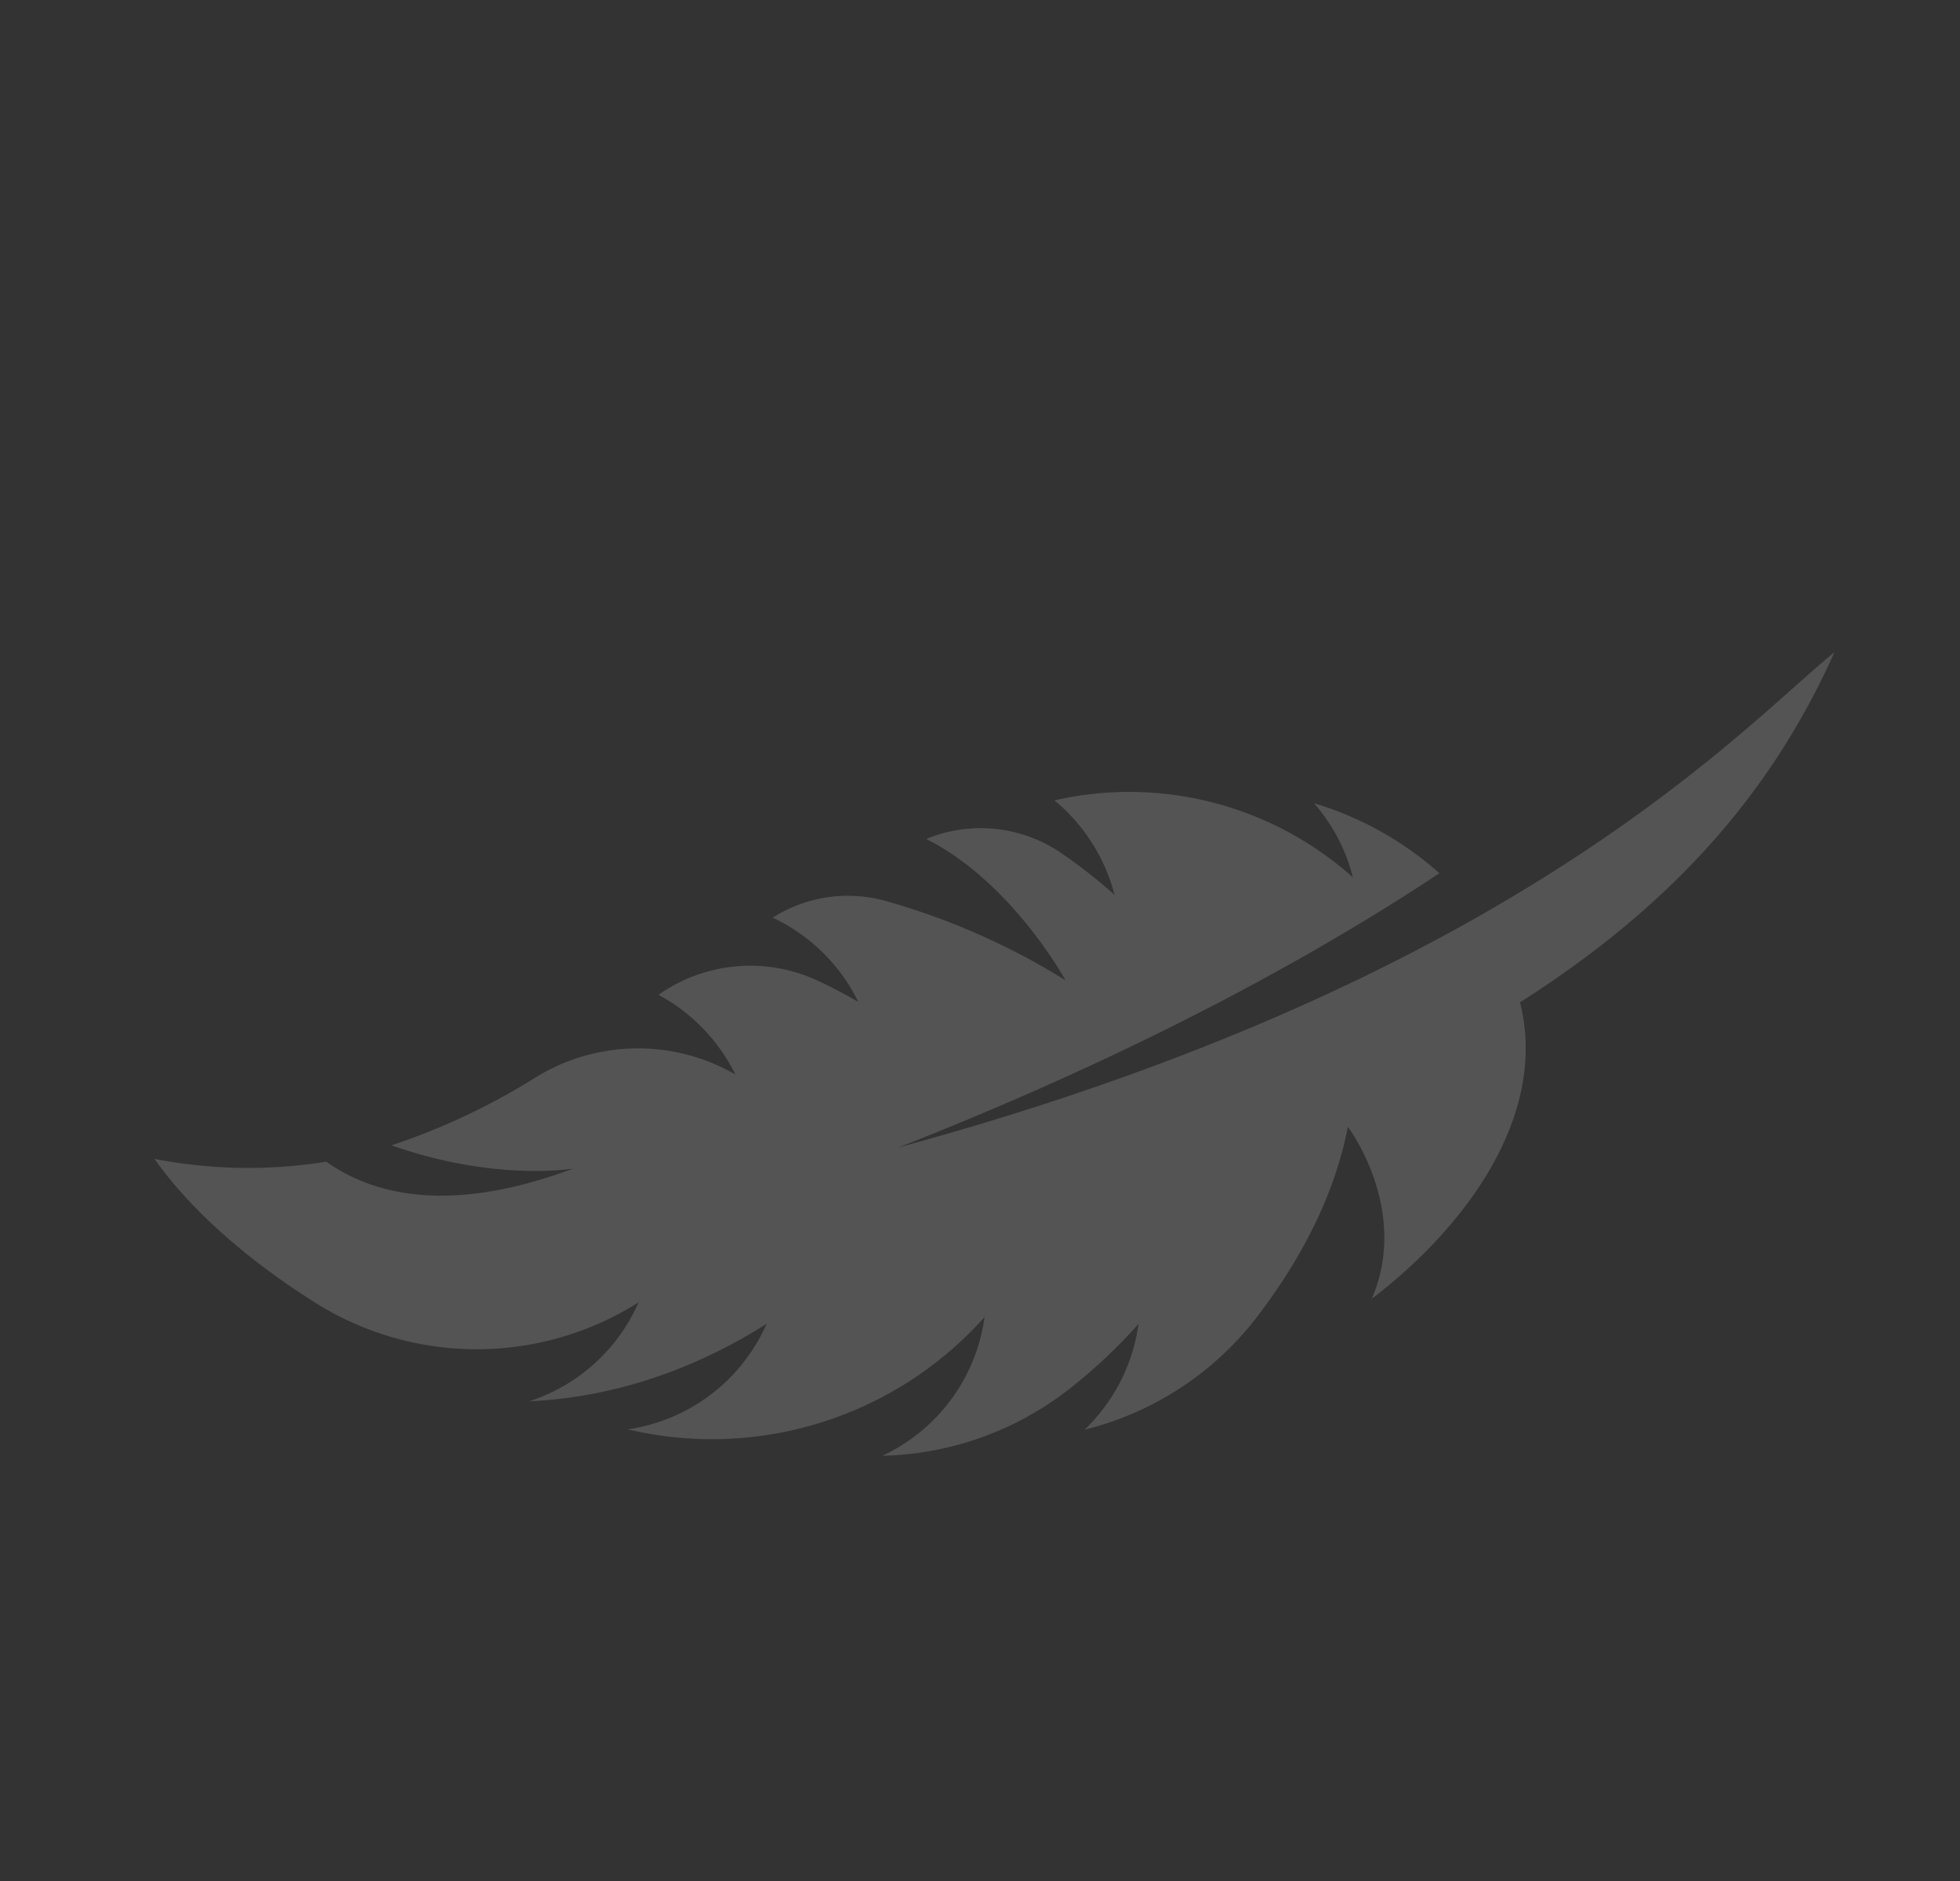 <svg xmlns="http://www.w3.org/2000/svg" width="322.125" height="309.164" viewBox="0 0 322.125 309.164">
  <rect x="0" y="0" width="322.125" height="309.164" fill="#333333" stroke="none"/>
  <path id="feather_1_" data-name="feather (1)" d="M175.061,139.083A29.518,29.518,0,0,1,197.02,149.26c-4.158-8.741-12.078-20.639-26.934-30.914a29.555,29.555,0,0,1,24.87,14.235c-.047-.257-.093-.514-.14-.771a60.01,60.01,0,0,0-39.681-45.961.277.277,0,0,1-.062-.019,29.513,29.513,0,0,1,27.542,6.564s-.008-.007-.008-.011a51.732,51.732,0,0,0-22.076-23.968,86.357,86.357,0,0,0-14.32-6.307,29.727,29.727,0,0,1,19.46,1.363.047.047,0,0,0-.016-.027,51.126,51.126,0,0,0-28.3-18.852c-10.566-2.694-22.6-4-34.363-1.487,0,0,8.464-14.748,24.466-14.643-16.749-9.562-39.012-14.978-54.328-3.4C50.325,9.427,27.2.522,0,0,17.1,9.087,69.792,26.931,134.968,109.746c-21.99-22.484-48.4-45.852-76.186-64.2A54.22,54.22,0,0,0,56.244,69a29.351,29.351,0,0,1,8.713-10.644l-.093.28a55.123,55.123,0,0,0,7.094,49.069c.172.241.343.486.514.731A29.863,29.863,0,0,1,82.9,93.266a86.634,86.634,0,0,0-2.889,10.7,23.455,23.455,0,0,0,6.073,20.907h0c.148.156.312.288.459.443,1-15.706,12.42-30.111,12.42-30.111a114.8,114.8,0,0,0-.443,32.319A23.03,23.03,0,0,0,108.15,143.4c.046.031.093.066.14.1a29.7,29.7,0,0,1,7.242-18.357c-.32,2.566-.514,5.046-.6,7.44a26.165,26.165,0,0,0,12.35,23.224,29.9,29.9,0,0,1,7.109-16.722A32.006,32.006,0,0,0,147.5,168.972a109.9,109.9,0,0,1,19.677,17.544c-1.144-18.143-8.16-28.963-8.16-28.963,14.934,15.706,16.82,28.608,14.818,37.781a80.659,80.659,0,0,1,10.606,26.152c5.31-8.593,9.25-20.167,11.415-33.518A49.774,49.774,0,0,0,175.061,139.083Z" transform="matrix(-0.391, 0.921, -0.921, -0.391, 301.493, 107.174)" fill="#fff" opacity="0.162"/>
</svg>
